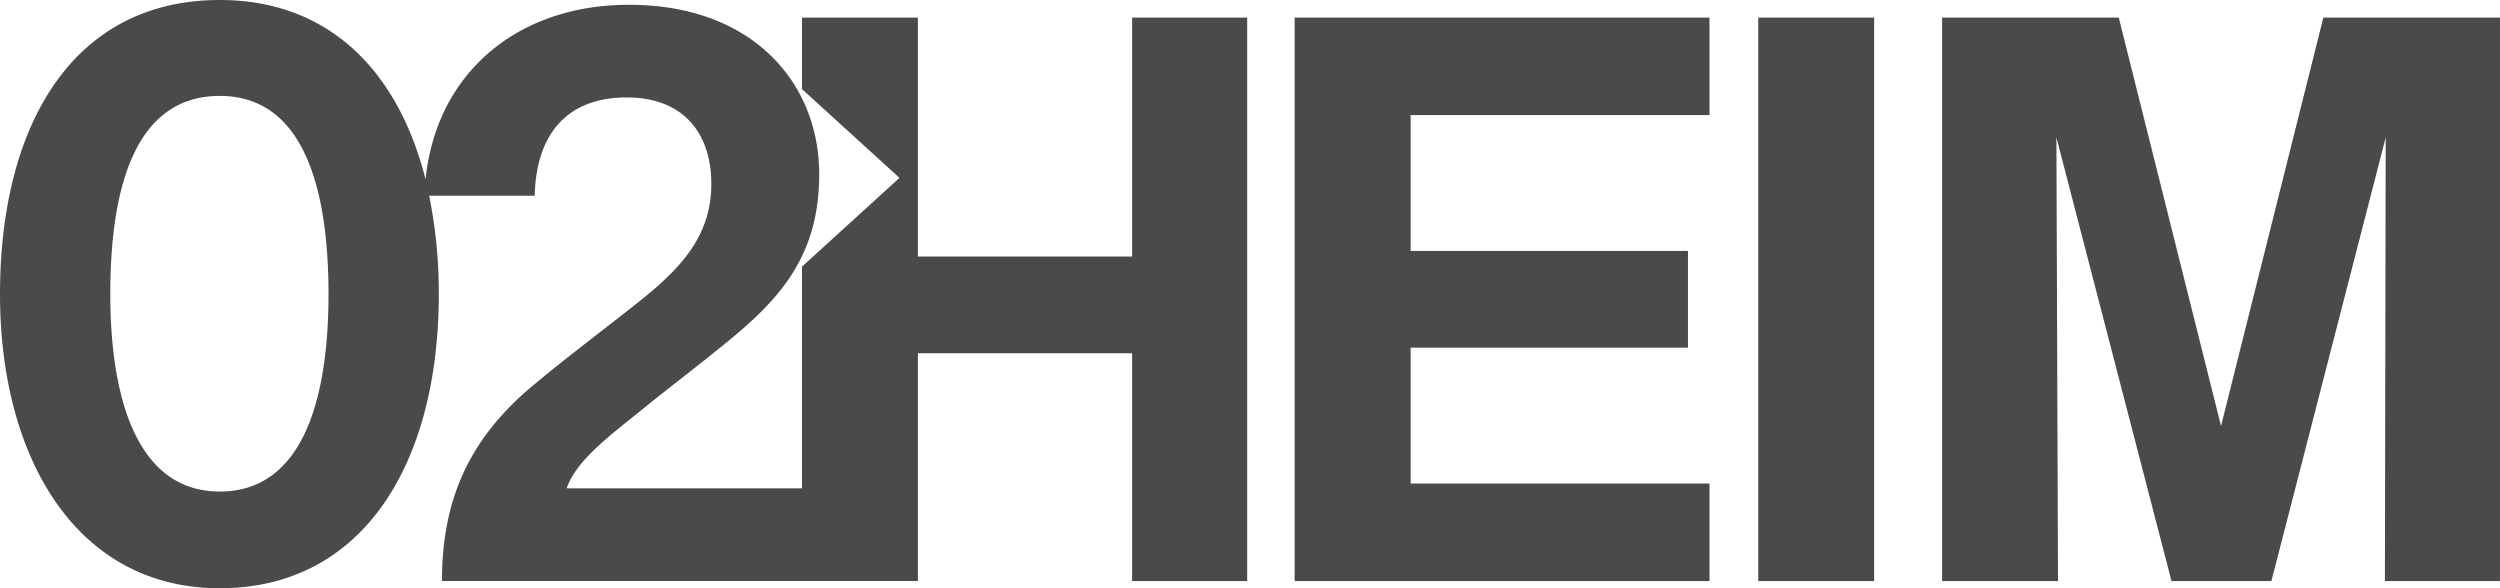 <svg xmlns="http://www.w3.org/2000/svg" xmlns:xlink="http://www.w3.org/1999/xlink" width="1915.58" height="450.74" viewBox="0 0 1915.58 450.74"><defs><style>.cls-1{fill:none;}.cls-2{fill:#4a4a49;}.cls-3{clip-path:url(#clip-path);}</style><clipPath id="clip-path"><rect class="cls-1" width="1915.58" height="450.74"/></clipPath></defs><g id="Layer_2" data-name="Layer 2"><g id="Ebene_1" data-name="Ebene 1"><path class="cls-2" d="M992,13.48V445.23h317.87V370.5h-229V266.41h212.5V192.29h-212.5V88.19h229V13.48Zm355.22,431.75h88.81V13.48h-88.81Zm433-431.75-78.39,312.94L1623.46,13.48H1488.1V445.23h88.81l-1.22-339.88,88.18,339.88h76.55L1828,105.35l-.61,339.88h88.18V13.48Z"/><g class="cls-3"><path class="cls-2" d="M251.71,225.37c0,79-19,151.26-83.3,151.26s-83.9-73.49-83.9-151.26c0-79,17.77-151.88,83.9-151.88,64.31,0,83.3,71,83.3,151.88M867.45,445.23h88.19V13.48H867.45v183.1H703.31V13.48H614.52V68.29l74.7,68-74.7,68V374.18H434.19c6.73-19.6,28.17-36.73,55.11-58.17,20.21-16.54,42.87-33.69,59.4-47.16,44.71-35.53,79-68.59,79-135.35C627.71,63.7,576.88,3.67,482,3.67c-86.7,0-147.85,53.41-155.91,133.81C305.19,54.69,252.24,0,168.41,0,55.12,0,0,96.76,0,225.37,0,350.3,58.18,450.73,168.41,450.73s167.81-96.15,167.81-225.36A373.16,373.16,0,0,0,328.84,150h80.85c1.22-49,26.33-75.33,70.43-75.33,45.32,0,64.91,29.39,64.91,66.15,0,37.35-20.22,61.23-49,85.12-14.69,12.25-61.84,47.77-85.12,67.37-49.6,40.41-72.26,86.95-72.26,151.88H703.31V270.69H867.45Z"/></g></g></g></svg>